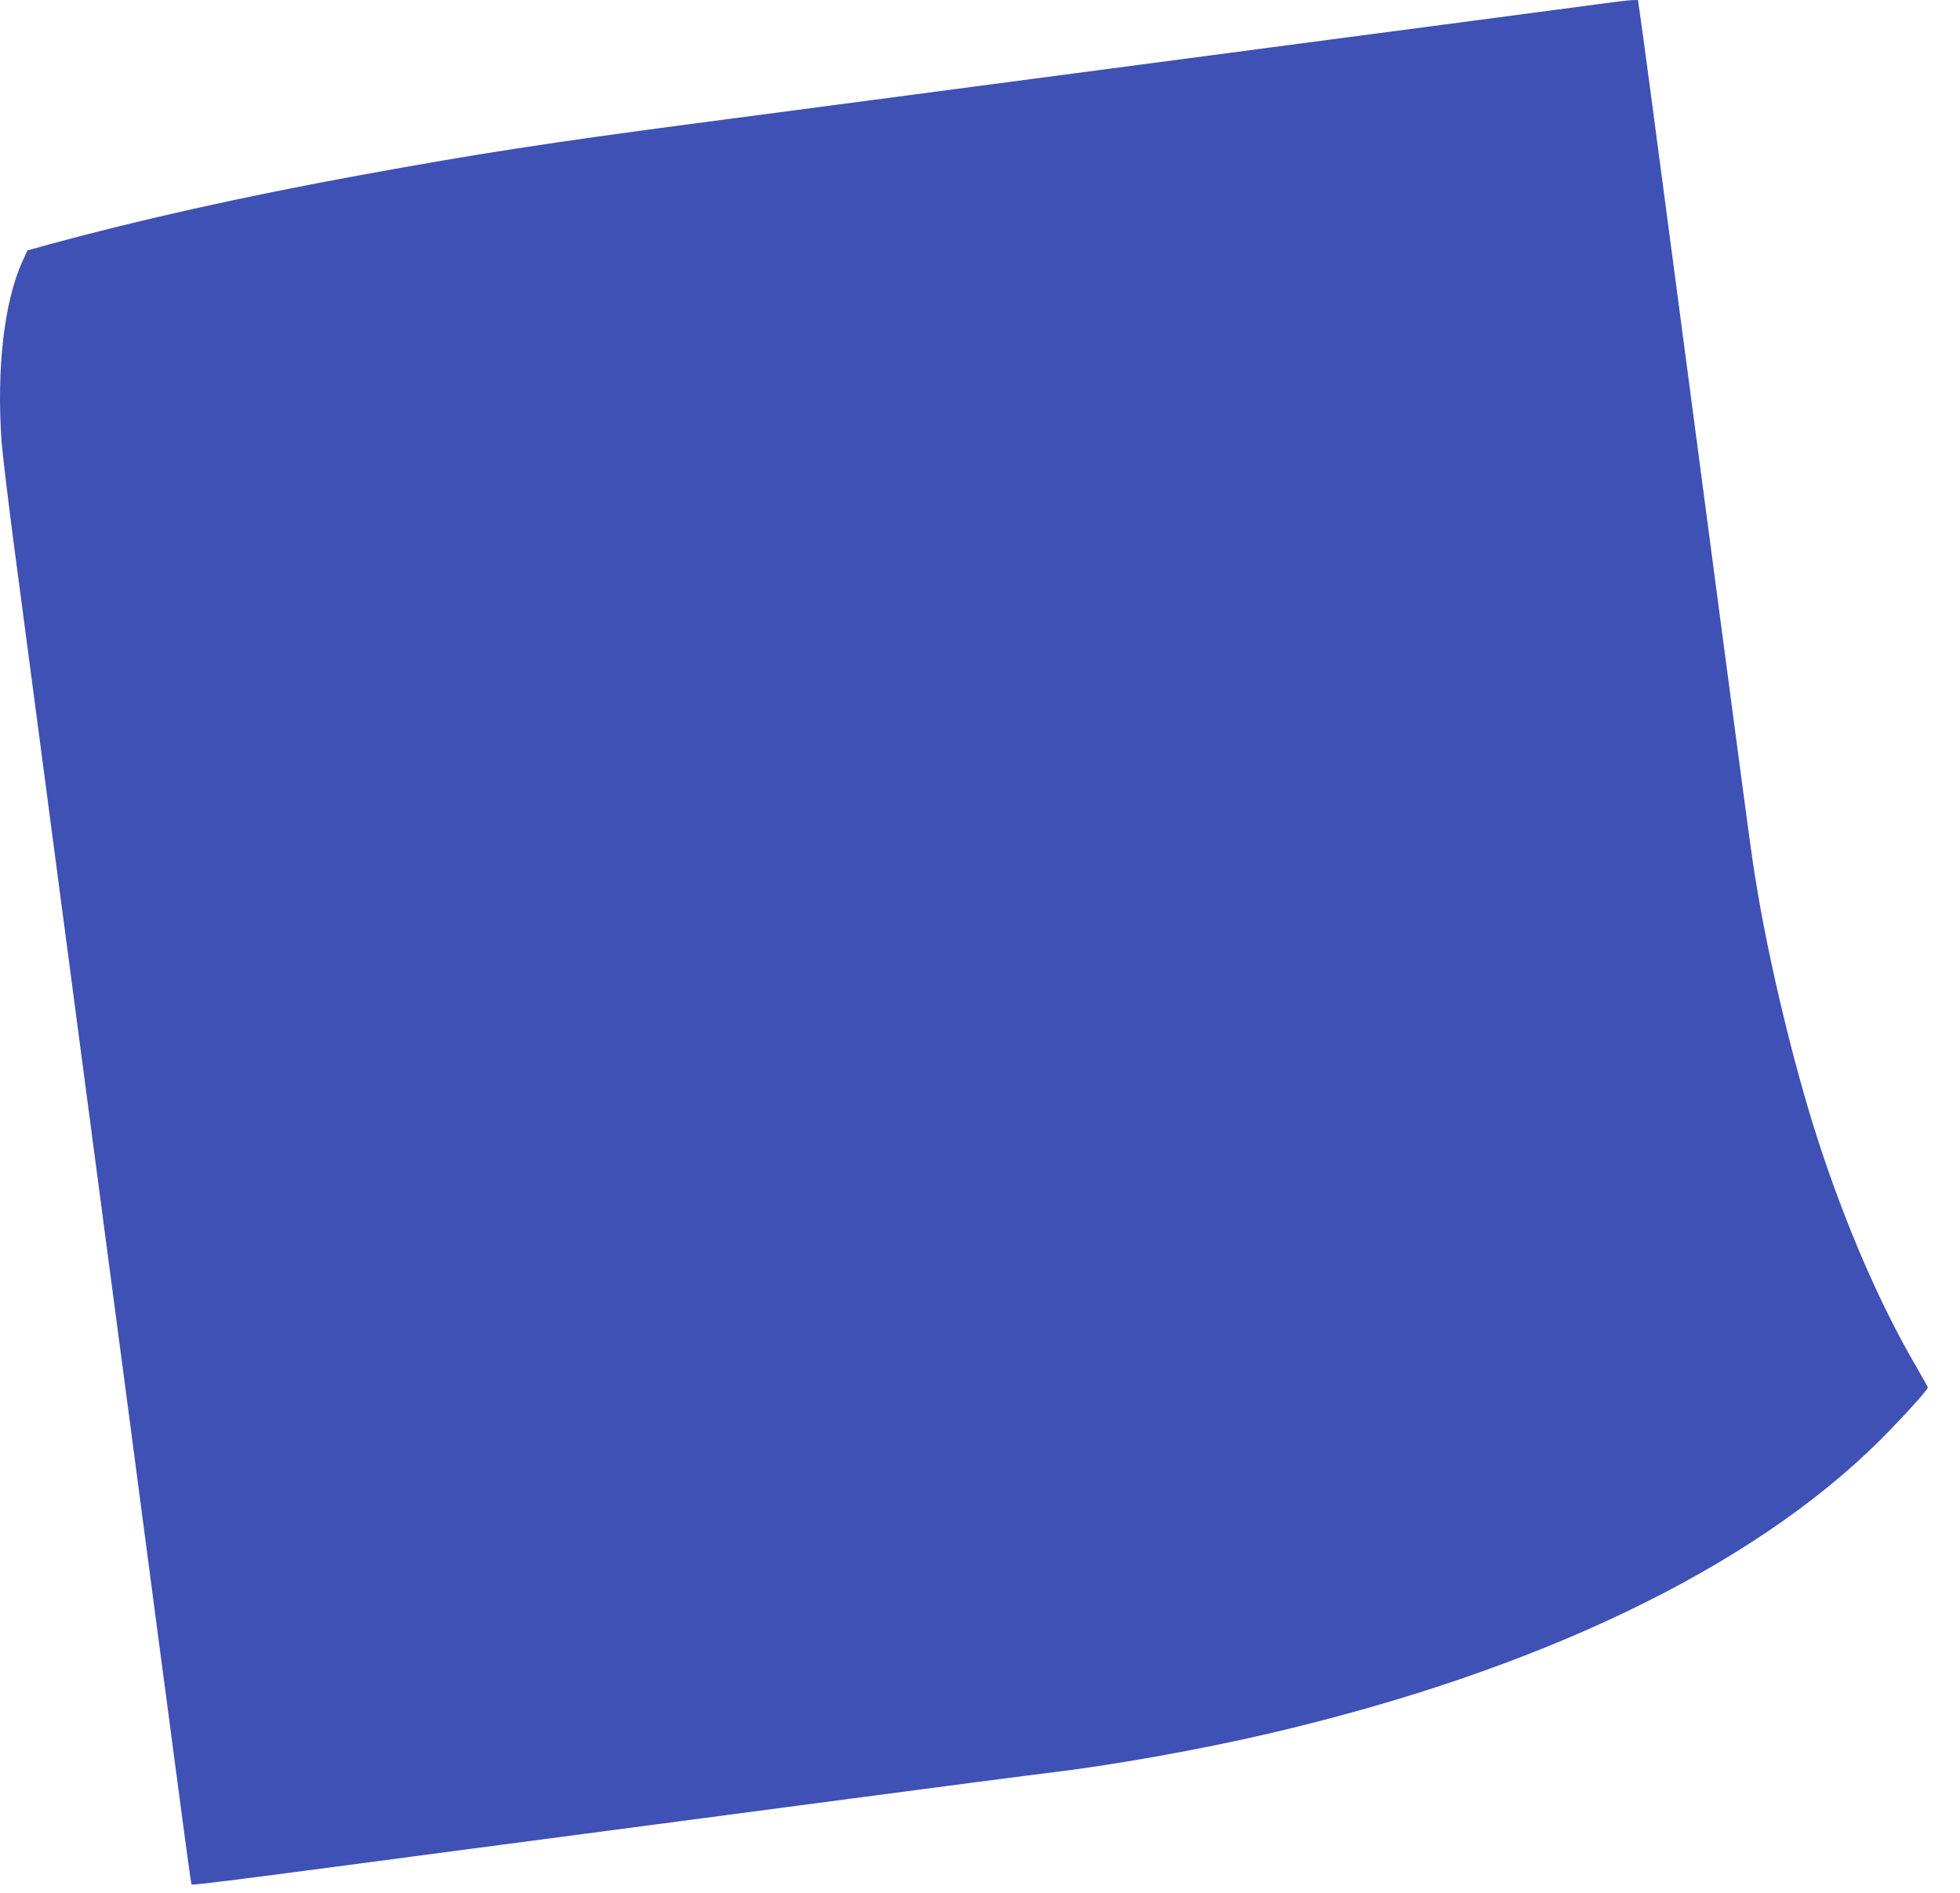 <?xml version="1.0" standalone="no"?>
<!DOCTYPE svg PUBLIC "-//W3C//DTD SVG 20010904//EN"
 "http://www.w3.org/TR/2001/REC-SVG-20010904/DTD/svg10.dtd">
<svg version="1.0" xmlns="http://www.w3.org/2000/svg"
 width="1280pt" height="1236pt" viewBox="0 0 1280 1236"
 preserveAspectRatio="xMidYMid meet">
<g transform="translate(0,1236) scale(0.1,-0.1)"
fill="#3f51b5" stroke="none">
<path d="M10445 12334 c-93 -12 -395 -53 -670 -89 -275 -36 -770 -101 -1100
-145 -330 -44 -1012 -134 -1515 -200 -503 -66 -1185 -156 -1515 -200 -330 -44
-825 -109 -1100 -145 -969 -128 -1423 -198 -2200 -340 -745 -136 -1453 -294
-2028 -452 l-138 -38 -34 -75 c-118 -261 -168 -696 -135 -1170 6 -80 42 -381
80 -670 38 -289 110 -833 160 -1210 50 -377 117 -887 150 -1135 33 -247 100
-758 150 -1135 50 -377 117 -887 150 -1135 75 -563 216 -1632 315 -2385 186
-1409 232 -1751 236 -1754 5 -6 298 31 1001 124 585 77 972 129 1893 250 336
44 813 107 1060 140 997 132 1519 200 1685 220 406 50 952 148 1395 251 1759
410 3156 1081 3996 1919 137 137 309 326 309 341 0 3 -34 64 -75 135 -238 406
-466 933 -647 1494 -153 476 -313 1138 -397 1650 -35 209 -36 220 -501 3740
-178 1349 -245 1847 -262 1963 l-11 77 -41 -1 c-23 -1 -117 -12 -211 -25z"/>
</g>
</svg>
